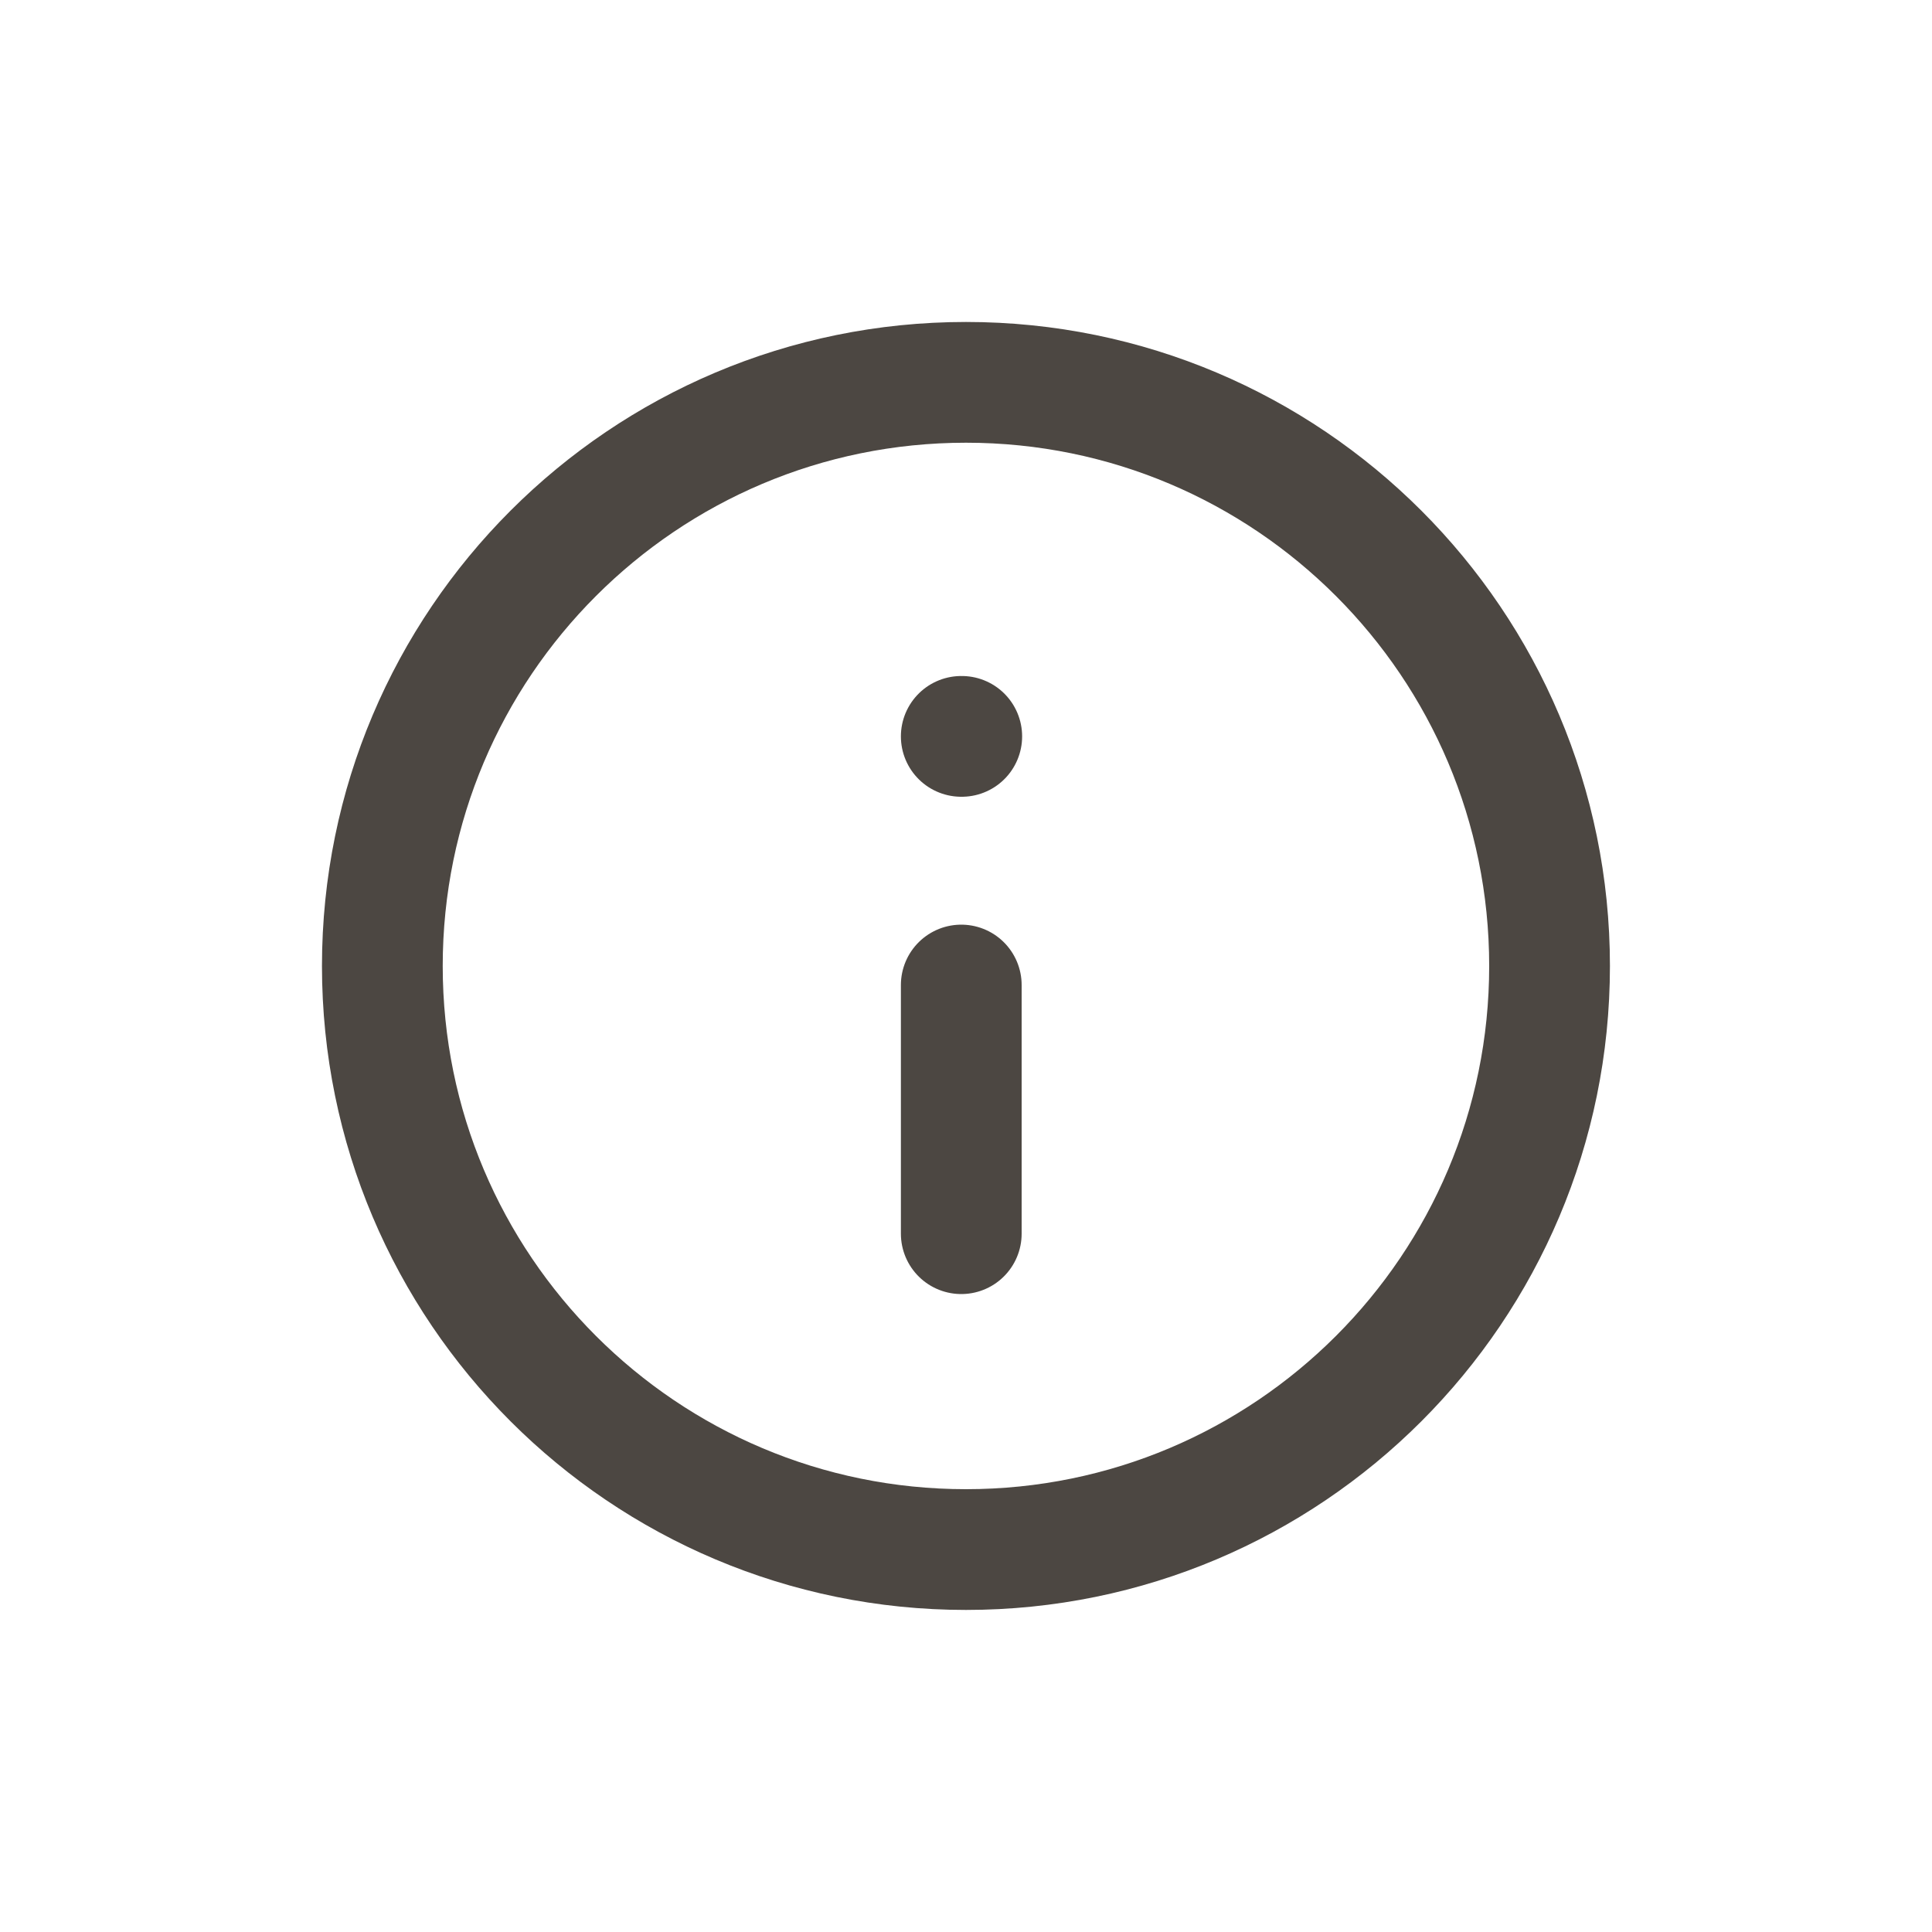 <svg width="20" height="20" viewBox="0 0 20 20" fill="none" xmlns="http://www.w3.org/2000/svg">
<path d="M10 3.958C13.337 3.958 16.041 6.664 16.041 10C16.041 13.337 13.336 16.041 10 16.041C6.663 16.041 3.958 13.337 3.958 10C3.958 6.663 6.663 3.958 10 3.958Z" stroke="#4C4742" stroke-width="1.25" stroke-linecap="round" stroke-linejoin="round"/>
<path d="M9.951 12.771L9.951 10.197" stroke="#4C4742" stroke-width="1.25" stroke-linecap="round" stroke-linejoin="round"/>
<path d="M9.951 7.623H9.956" stroke="#4C4742" stroke-width="1.25" stroke-linecap="round" stroke-linejoin="round"/>
</svg>
